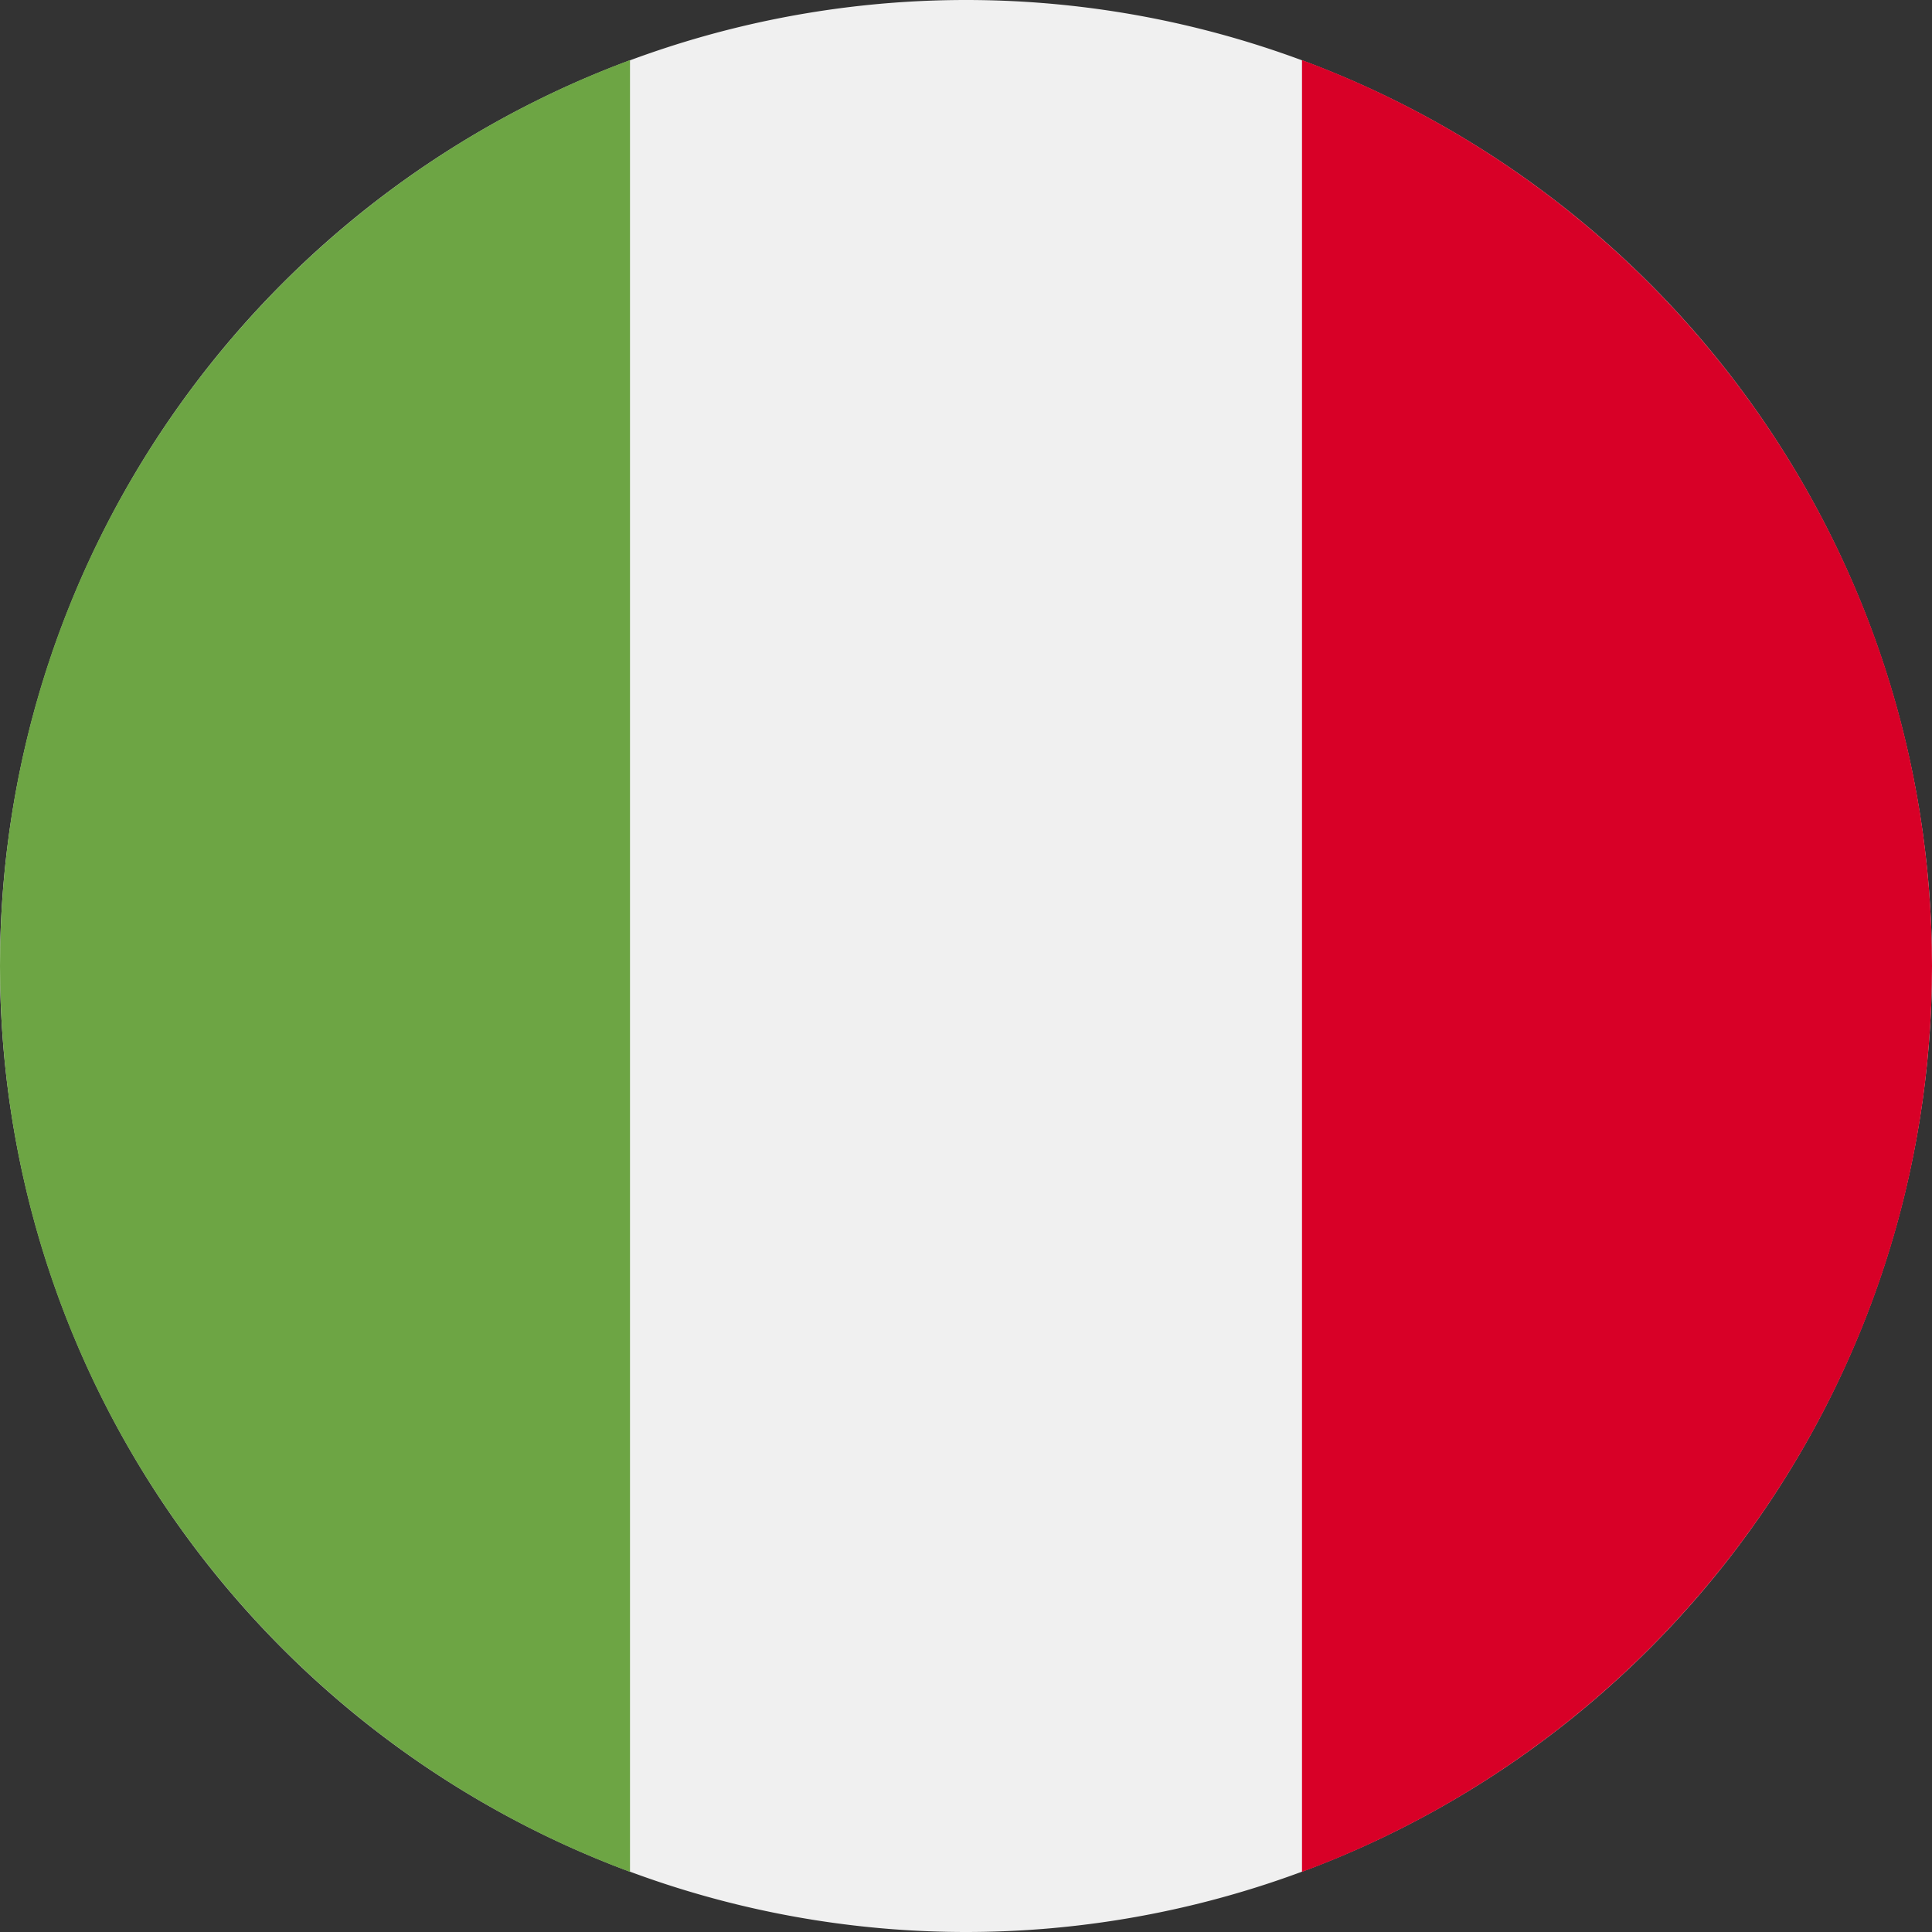<?xml version="1.0" standalone="no"?><!DOCTYPE svg PUBLIC "-//W3C//DTD SVG 1.1//EN" "http://www.w3.org/Graphics/SVG/1.1/DTD/svg11.dtd"><svg class="icon" style="width: 1em;height: 1em;vertical-align: middle;fill: currentColor;overflow: hidden;" viewBox="0 0 1024 1024" version="1.1" xmlns="http://www.w3.org/2000/svg" p-id="765"><rect x="0" y="0" width="1024" height="1024" fill="#333333" stroke="none"/><path d="M512 512m-512 0a512 512 0 1 0 1024 0 512 512 0 1 0-1024 0Z" fill="#F0F0F0" p-id="766"></path><path d="M1024 512c0-220.142-138.944-407.812-333.914-480.154v960.31C885.056 919.812 1024 732.142 1024 512z" fill="#D80027" p-id="767"></path><path d="M0 512c0 220.142 138.944 407.812 333.914 480.154V31.846C138.944 104.188 0 291.858 0 512z" fill="#6DA544" p-id="768"></path></svg>
